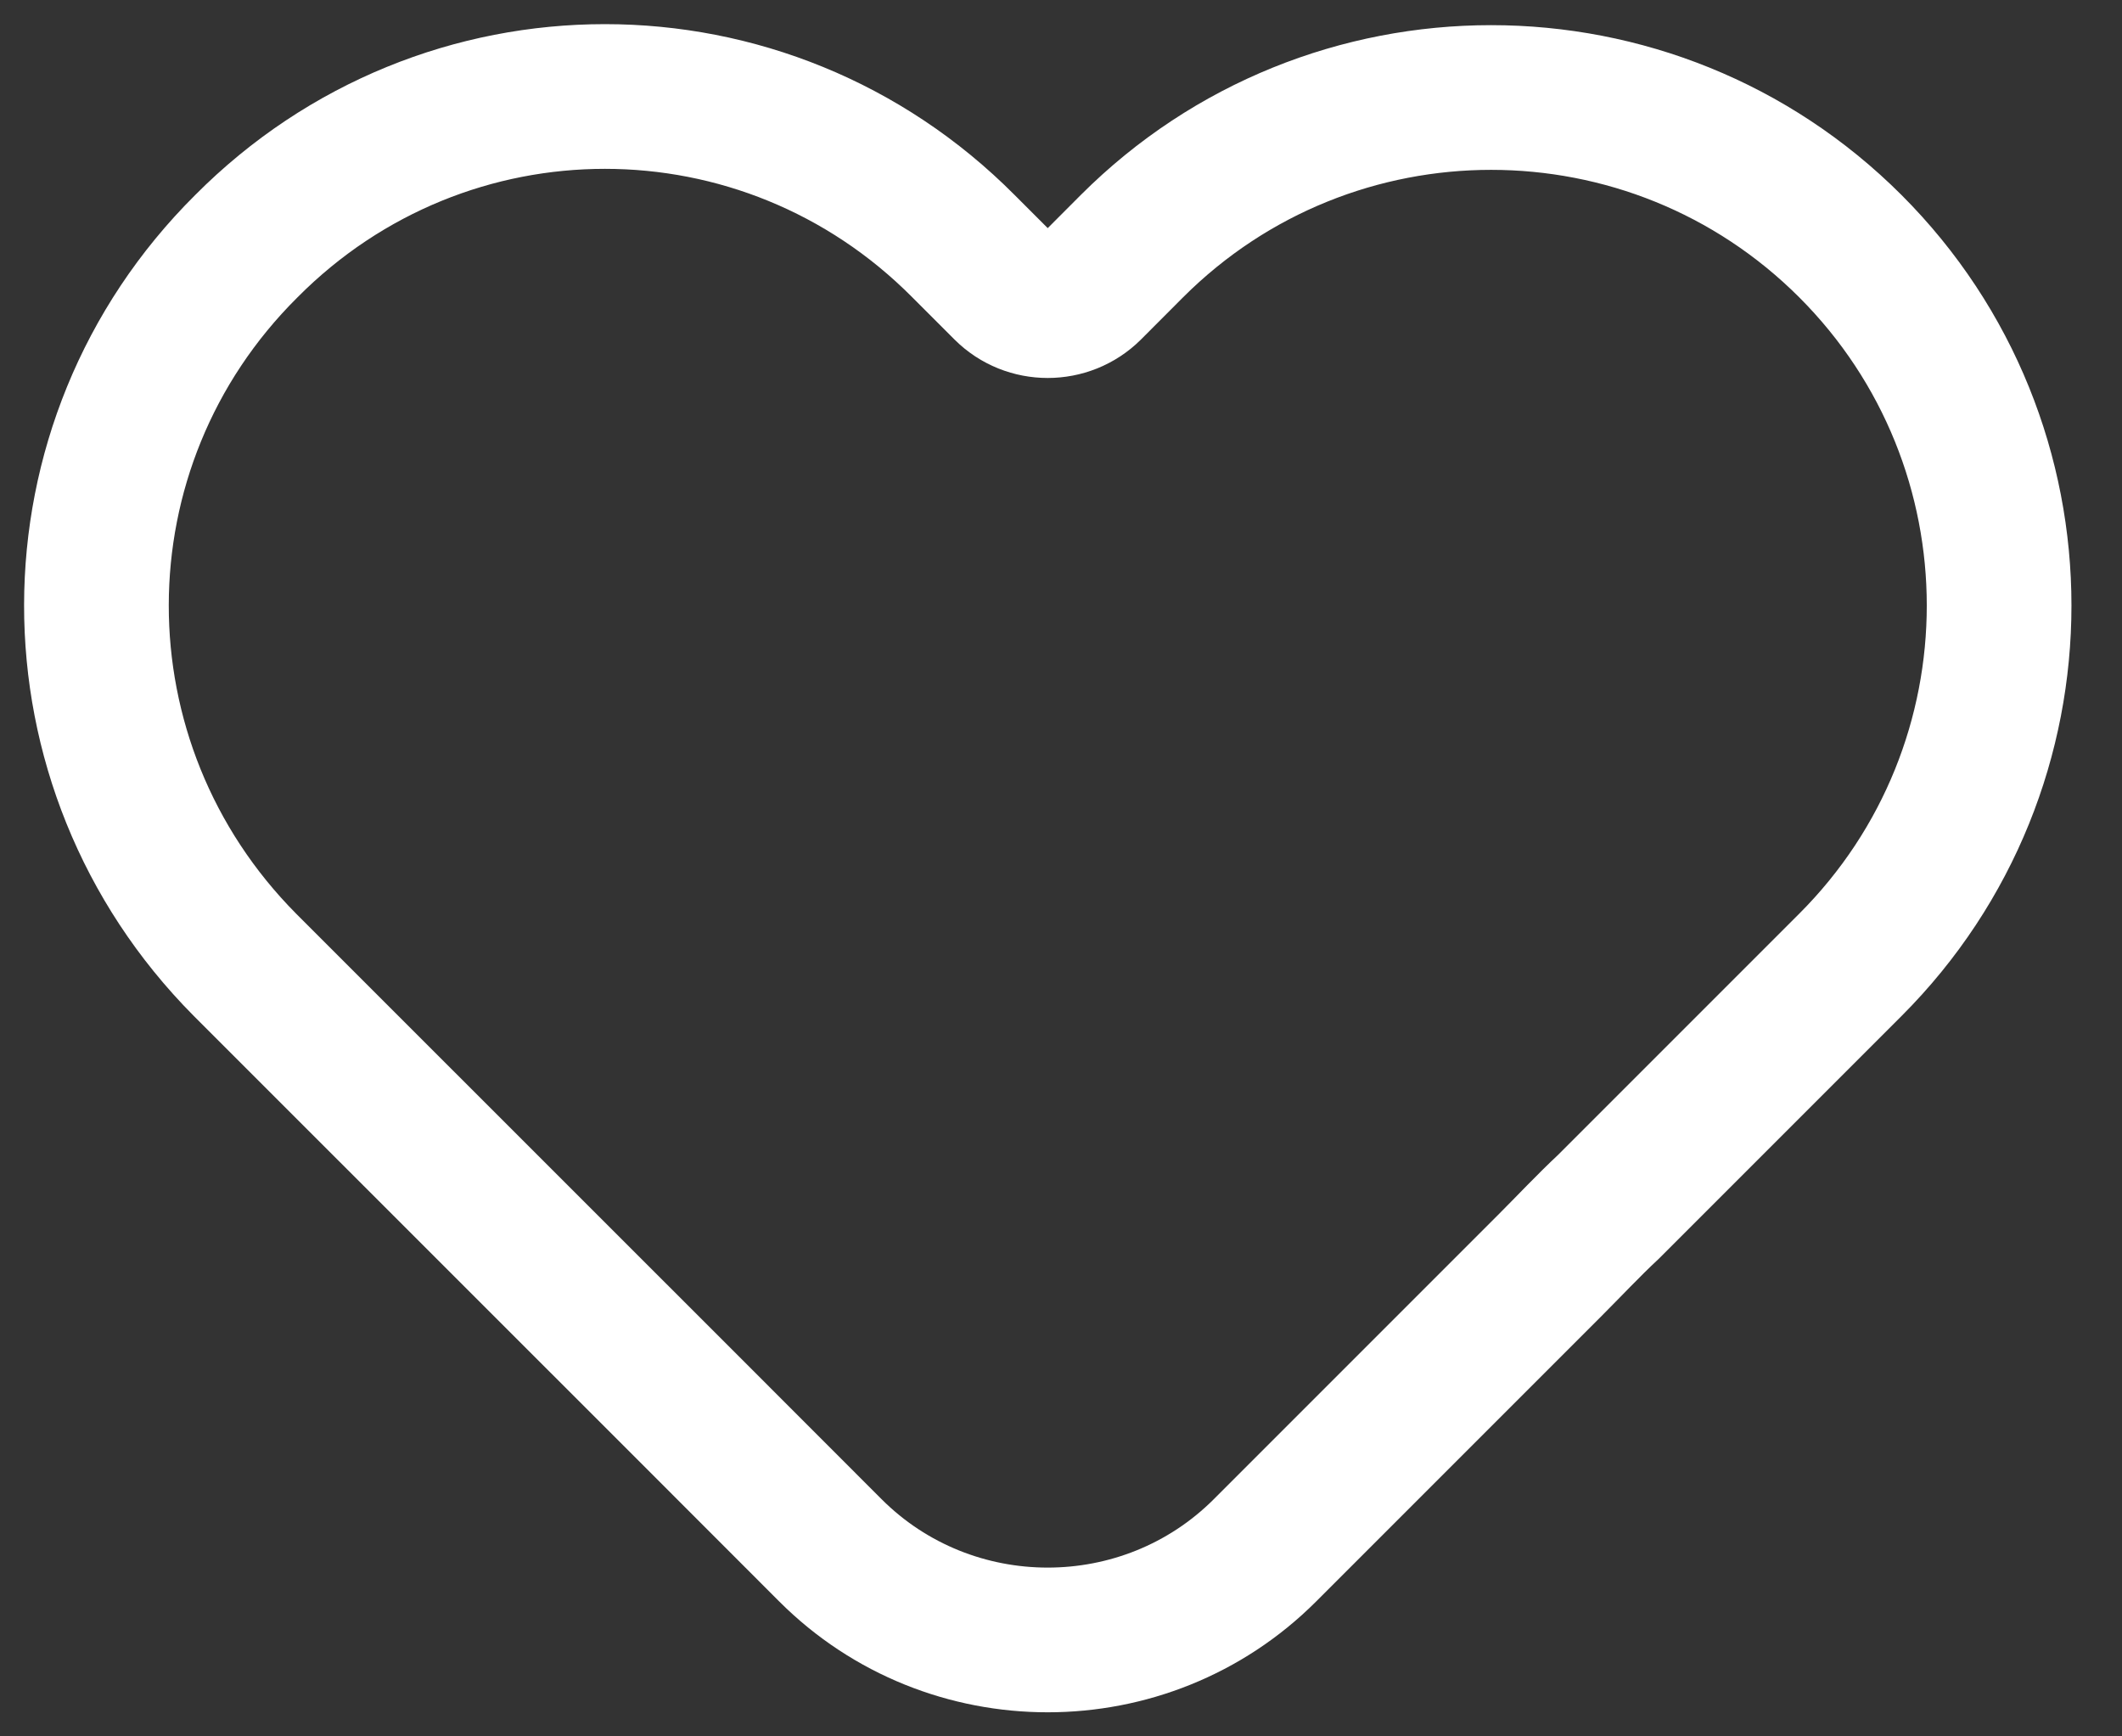 <svg width="22" height="18" viewBox="0 0 22 18" fill="none" xmlns="http://www.w3.org/2000/svg">
<rect x="0" y="0" width="22" height="18" fill="#333333" stroke="none"/>
<path d="M2.554 2.552C4.61 0.483 7.933 0.483 9.989 2.552L10.426 2.989C10.665 3.228 11.059 3.228 11.299 2.989L11.735 2.552C13.791 0.497 17.128 0.497 19.184 2.552C21.24 4.608 21.24 7.946 19.184 10.002L18.748 10.438C18.748 10.438 18.677 10.508 18.635 10.551L18.311 10.875L17.903 11.283C17.551 11.635 17.128 12.057 16.678 12.508C16.467 12.705 16.27 12.916 16.058 13.128L13.115 16.071C11.876 17.31 9.848 17.31 8.609 16.071L7.131 14.592L3.413 10.875L2.54 10.002C0.484 7.932 0.484 4.608 2.554 2.552Z" stroke="white" stroke-width="1.5" stroke-linecap="round"/>
</svg>
